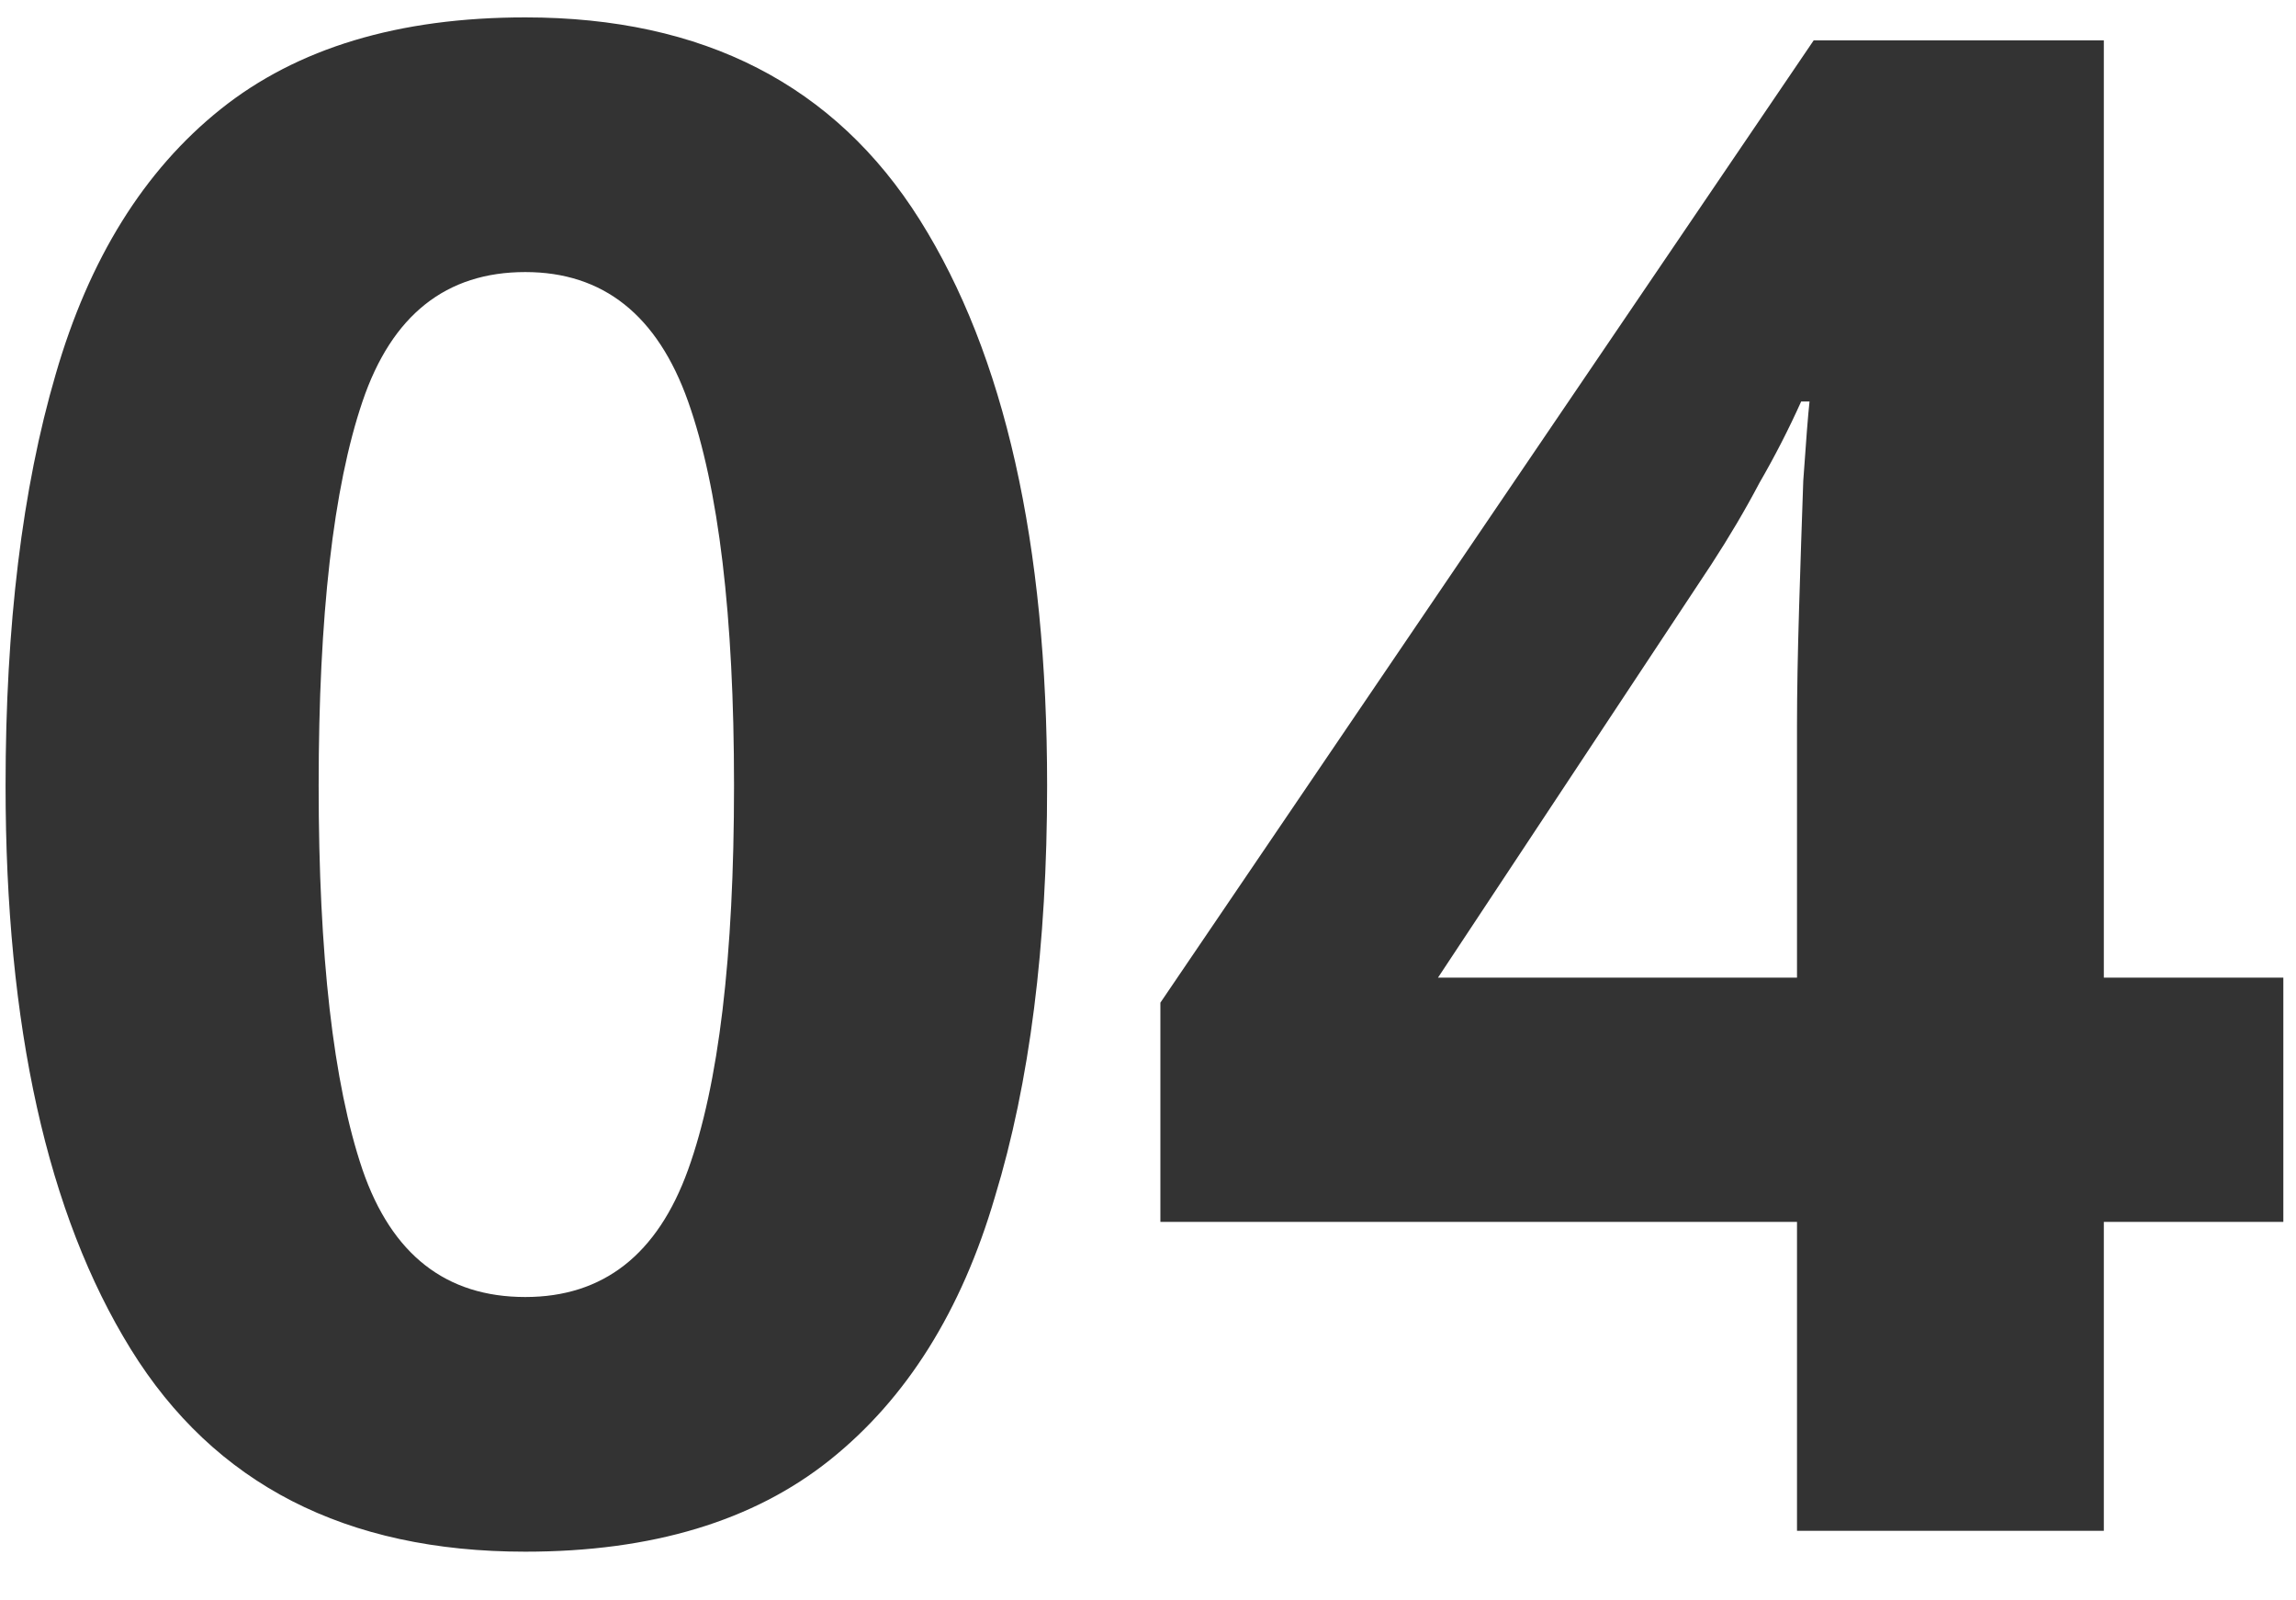 <svg width="33" height="23" viewBox="0 0 33 23" fill="none" xmlns="http://www.w3.org/2000/svg">
<g clip-path="url(#clip0_780_418)">
<path d="M15.05 11.29C15.05 13.59 14.8 15.56 14.3 17.2C13.82 18.84 13.03 20.1 11.93 20.98C10.83 21.86 9.37 22.3 7.55 22.3C4.97 22.3 3.08 21.33 1.88 19.39C0.68 17.45 0.08 14.75 0.08 11.29C0.08 8.99 0.32 7.02 0.8 5.38C1.28 3.72 2.07 2.45 3.17 1.57C4.27 0.69 5.73 0.25 7.55 0.25C10.11 0.25 12 1.22 13.22 3.16C14.44 5.1 15.05 7.81 15.05 11.29ZM4.58 11.29C4.58 13.73 4.79 15.57 5.21 16.81C5.63 18.03 6.41 18.64 7.55 18.64C8.67 18.64 9.45 18.03 9.89 16.81C10.33 15.59 10.55 13.75 10.55 11.29C10.55 8.85 10.33 7.01 9.89 5.77C9.45 4.53 8.67 3.91 7.55 3.91C6.41 3.91 5.63 4.53 5.21 5.77C4.79 7.01 4.58 8.85 4.58 11.29ZM32.818 17.56H30.238V22H25.828V17.56H16.678V14.41L26.068 0.58H30.238V14.05H32.818V17.56ZM25.828 14.05V10.42C25.828 9.96 25.838 9.4 25.858 8.74C25.878 8.08 25.898 7.47 25.918 6.91C25.958 6.33 25.988 5.95 26.008 5.77H25.888C25.708 6.17 25.508 6.56 25.288 6.94C25.088 7.32 24.858 7.71 24.598 8.11L20.668 14.05H25.828Z" fill="#333333"/>
</g>
<defs>
<clipPath id="clip0_780_418">
<rect width="33" height="23" fill="white"/>
</clipPath>
</defs>
</svg>
